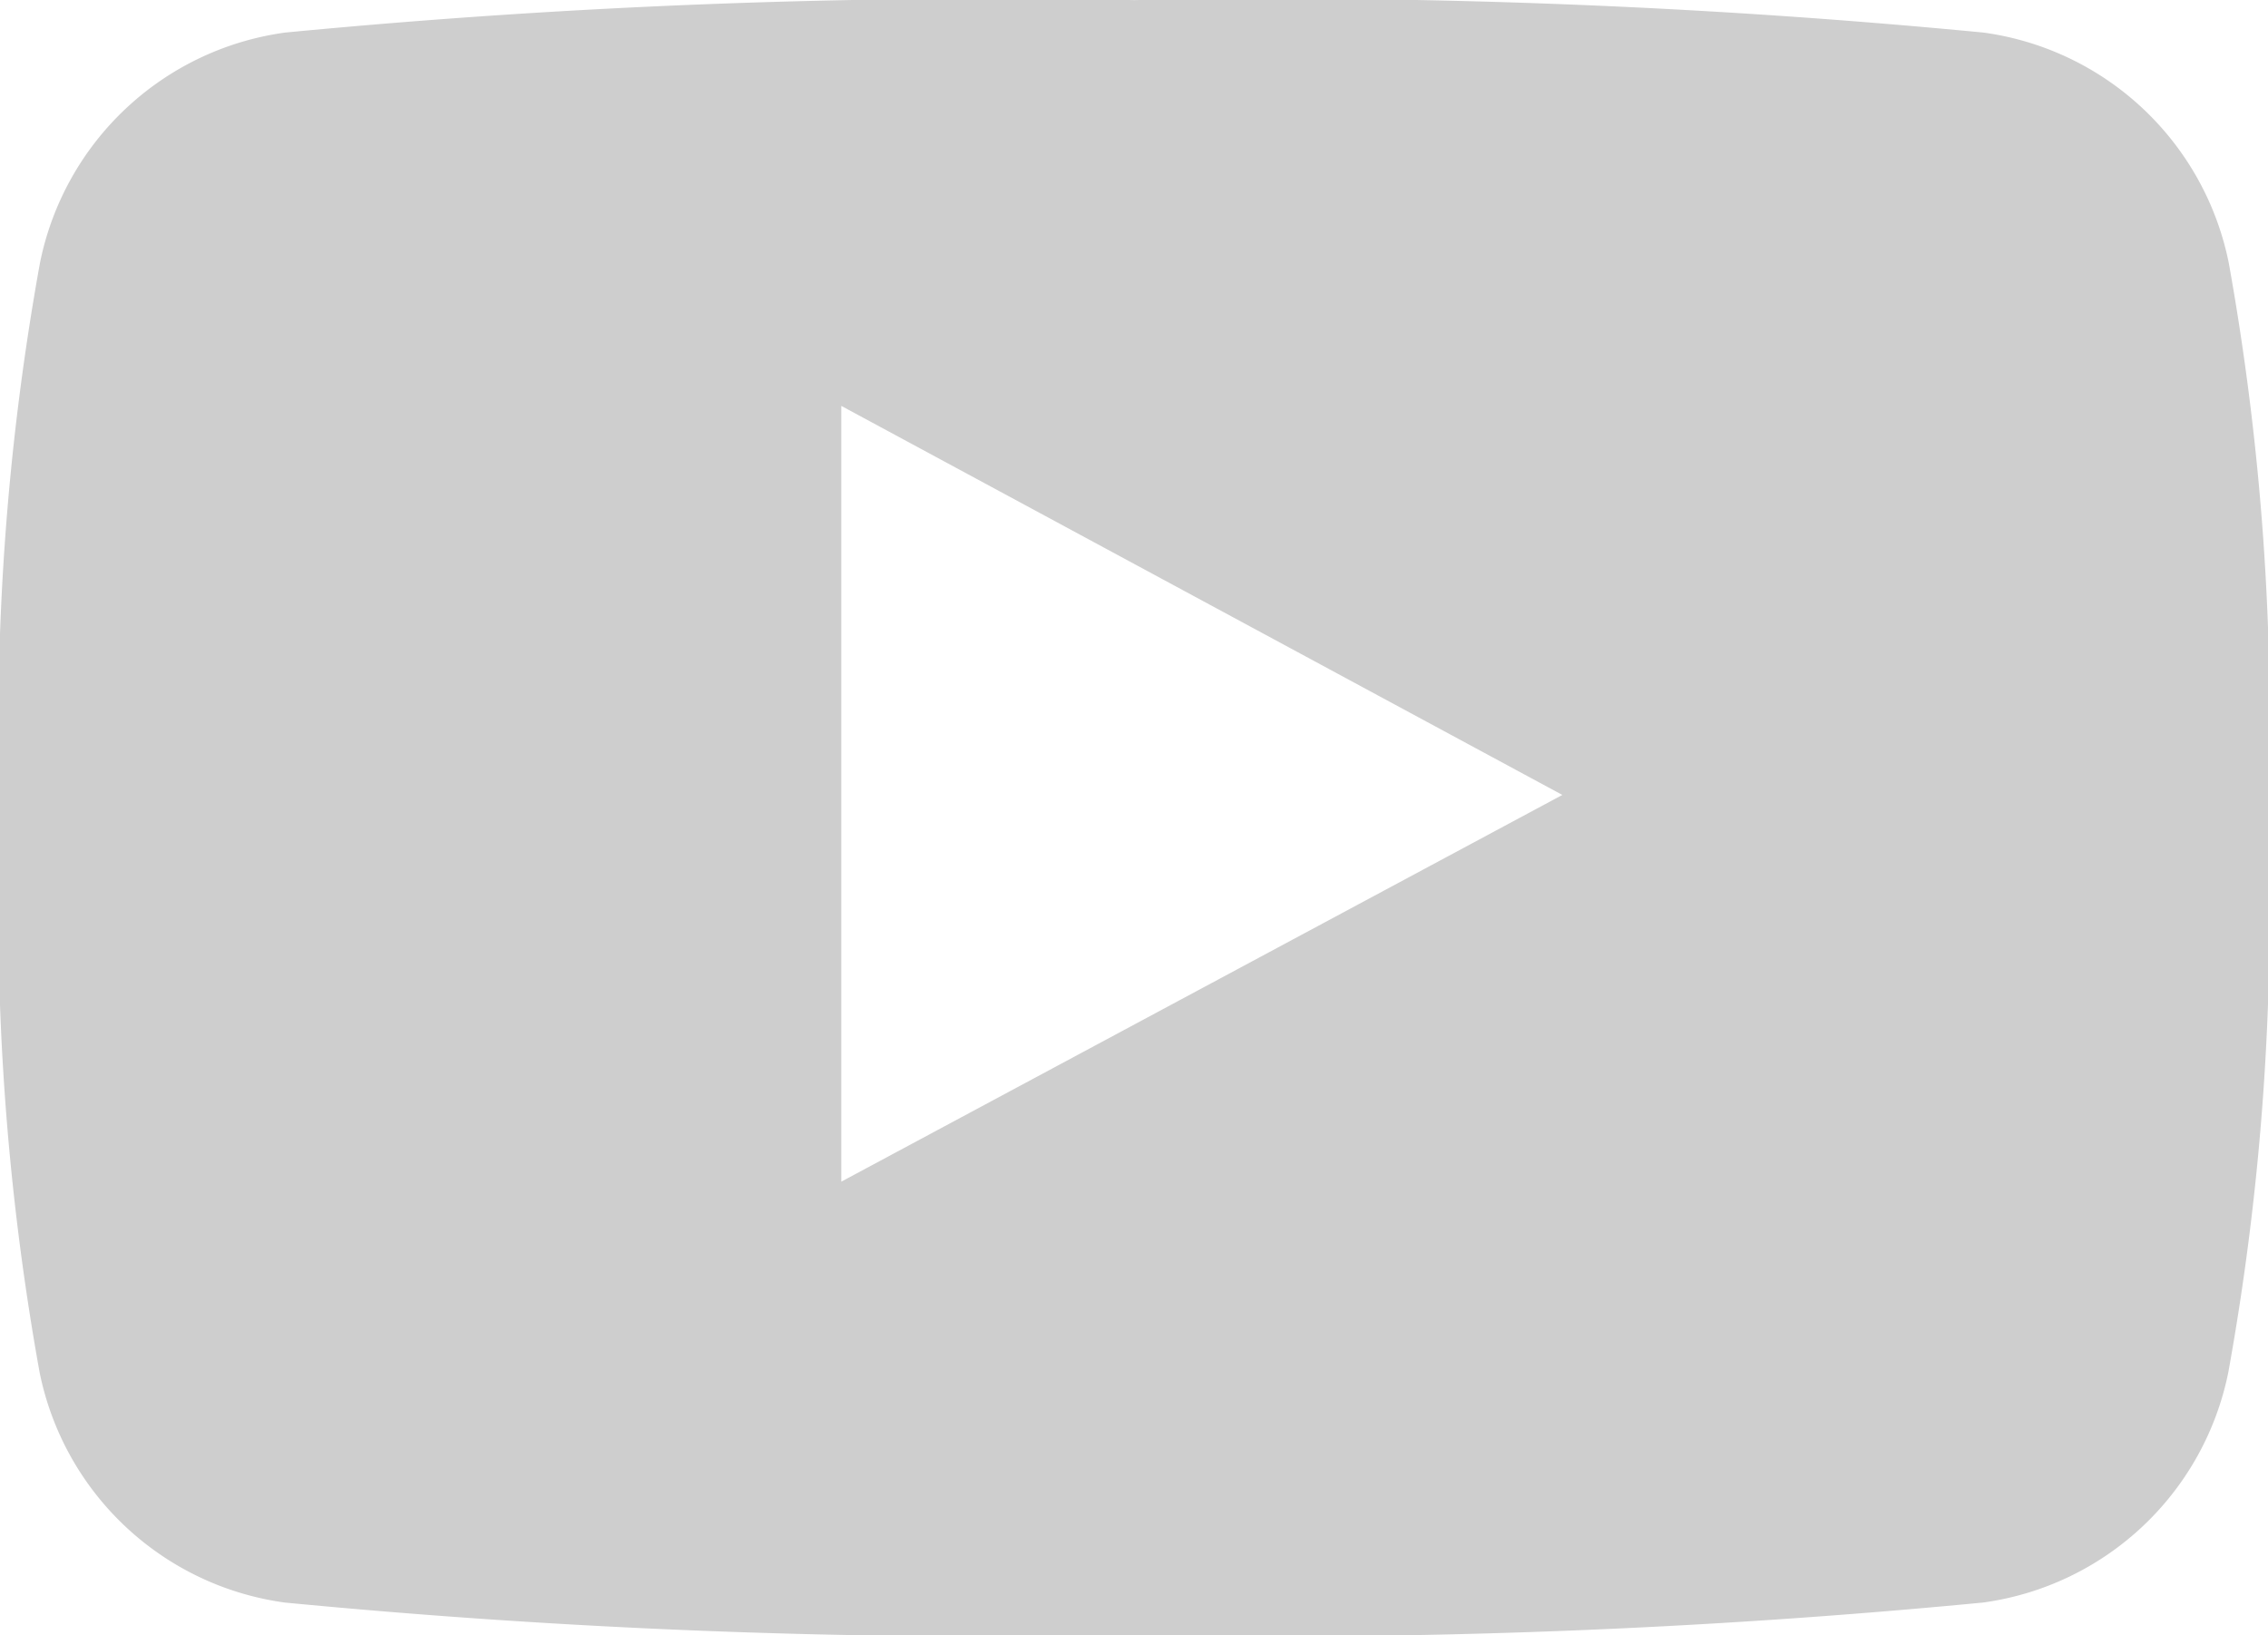 <svg xmlns="http://www.w3.org/2000/svg" width="21.515" height="15.508" viewBox="0 0 21.515 15.508">
  <g id="youtube-symbol" transform="translate(0 0)">
    <path id="Path_1" data-name="Path 1" d="M21.143,17.171a2.754,2.754,0,0,0-2.326-2.186,69.92,69.92,0,0,0-8.056-.308,69.931,69.931,0,0,0-8.057.308A2.753,2.753,0,0,0,.379,17.171,24.623,24.623,0,0,0,0,22.43a24.616,24.616,0,0,0,.375,5.259A2.753,2.753,0,0,0,2.7,29.876a69.871,69.871,0,0,0,8.057.308,69.858,69.858,0,0,0,8.056-.308,2.754,2.754,0,0,0,2.326-2.186,24.6,24.6,0,0,0,.376-5.259A24.62,24.62,0,0,0,21.143,17.171ZM7.981,25.884V18.526l6.84,3.69Z" transform="translate(0 -14.676)" fill="#cecece"/>
  </g>
</svg>
